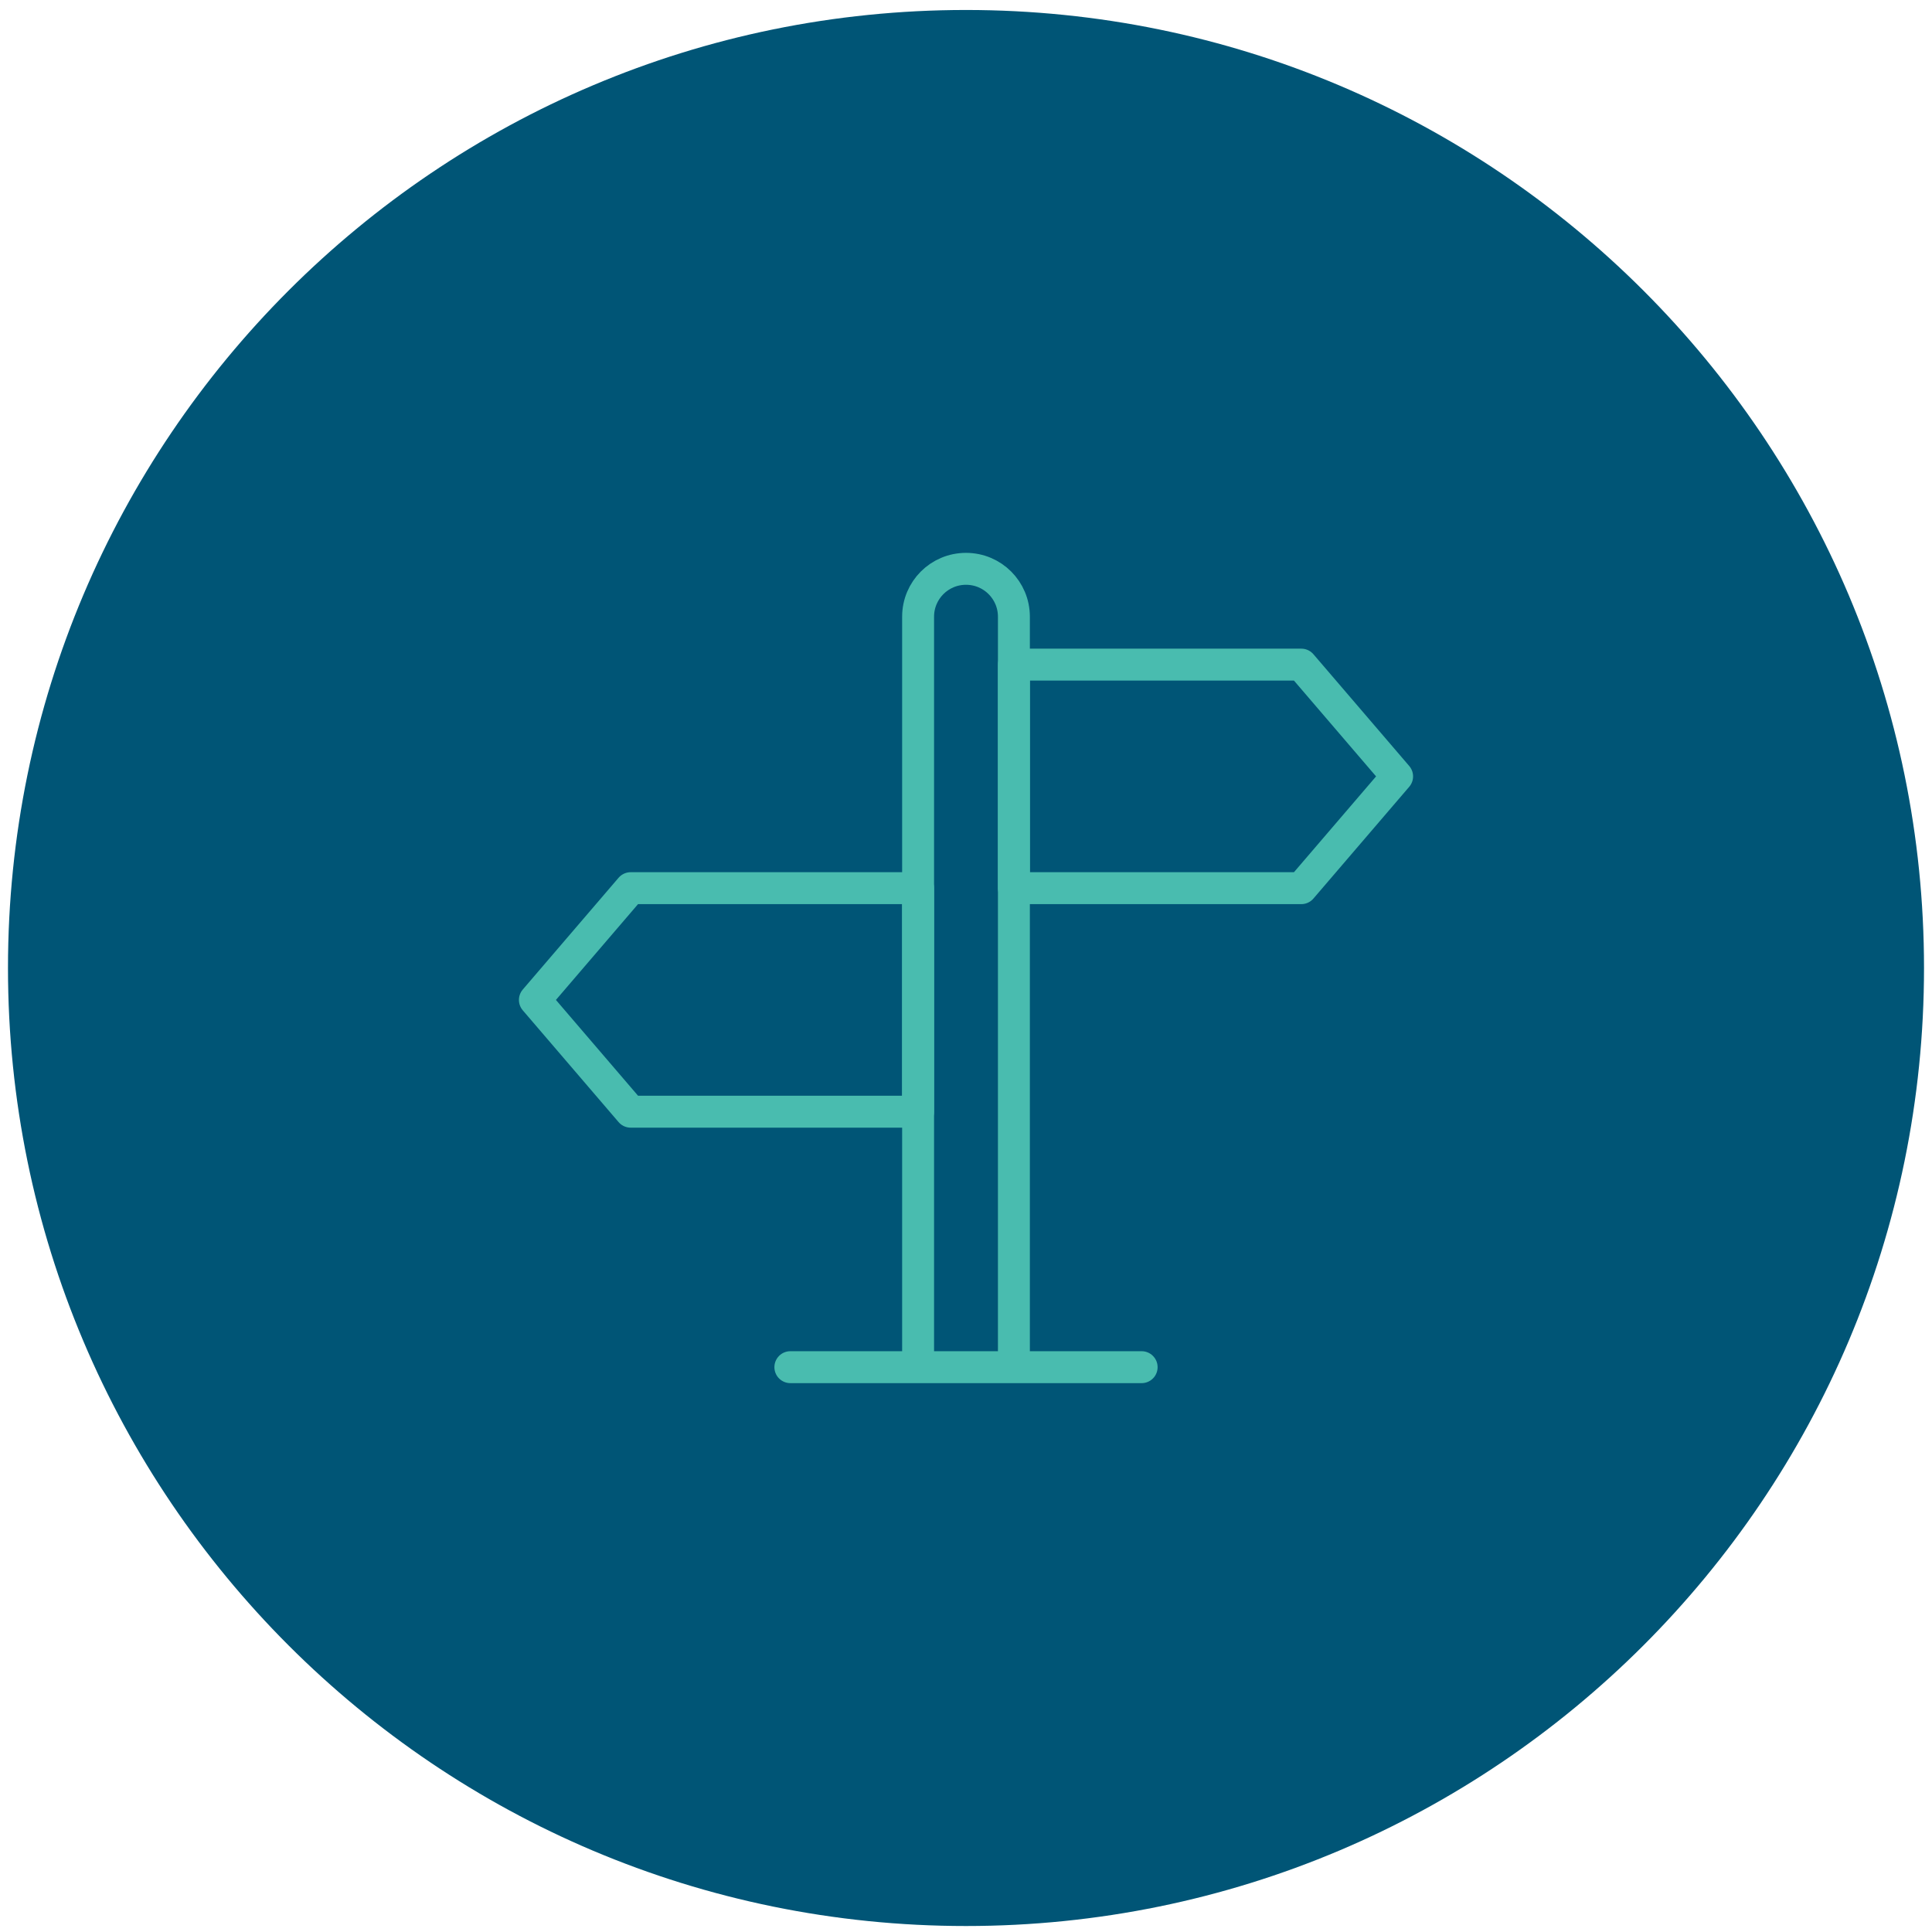 <svg width="121" height="121" viewBox="0 0 121 121" fill="none" xmlns="http://www.w3.org/2000/svg">
<path d="M120.5 60.625C120.5 93.762 93.637 120.625 60.5 120.625C27.363 120.625 0.5 93.762 0.5 60.625C0.5 27.488 27.363 0.625 60.5 0.625C93.637 0.625 120.5 27.488 120.5 60.625Z" fill="#005576"/>
<g clip-path="url(#clip0_1347_384)">
<path d="M57.5 69.625H39.5L33.5 62.625L39.5 55.625H57.5V69.625Z" stroke="#49BCAF" stroke-width="2" stroke-linejoin="round"/>
<path d="M63.5 55.625H81.5L87.5 48.625L81.5 41.625H63.5V55.625Z" stroke="#49BCAF" stroke-width="2" stroke-linejoin="round"/>
<path d="M57.5 85.625V38.625C57.5 36.965 58.84 35.625 60.5 35.625C62.16 35.625 63.5 36.965 63.5 38.625V85.625" stroke="#49BCAF" stroke-width="2" stroke-linejoin="round"/>
<path d="M71.5 85.625H49.5" stroke="#49BCAF" stroke-width="2" stroke-linecap="round" stroke-linejoin="round"/>
</g>
<defs>
<clipPath id="clip0_1347_384">
<rect width="56" height="52" fill="white" transform="translate(32.5 34.625)"/>
</clipPath>
</defs>
</svg>
